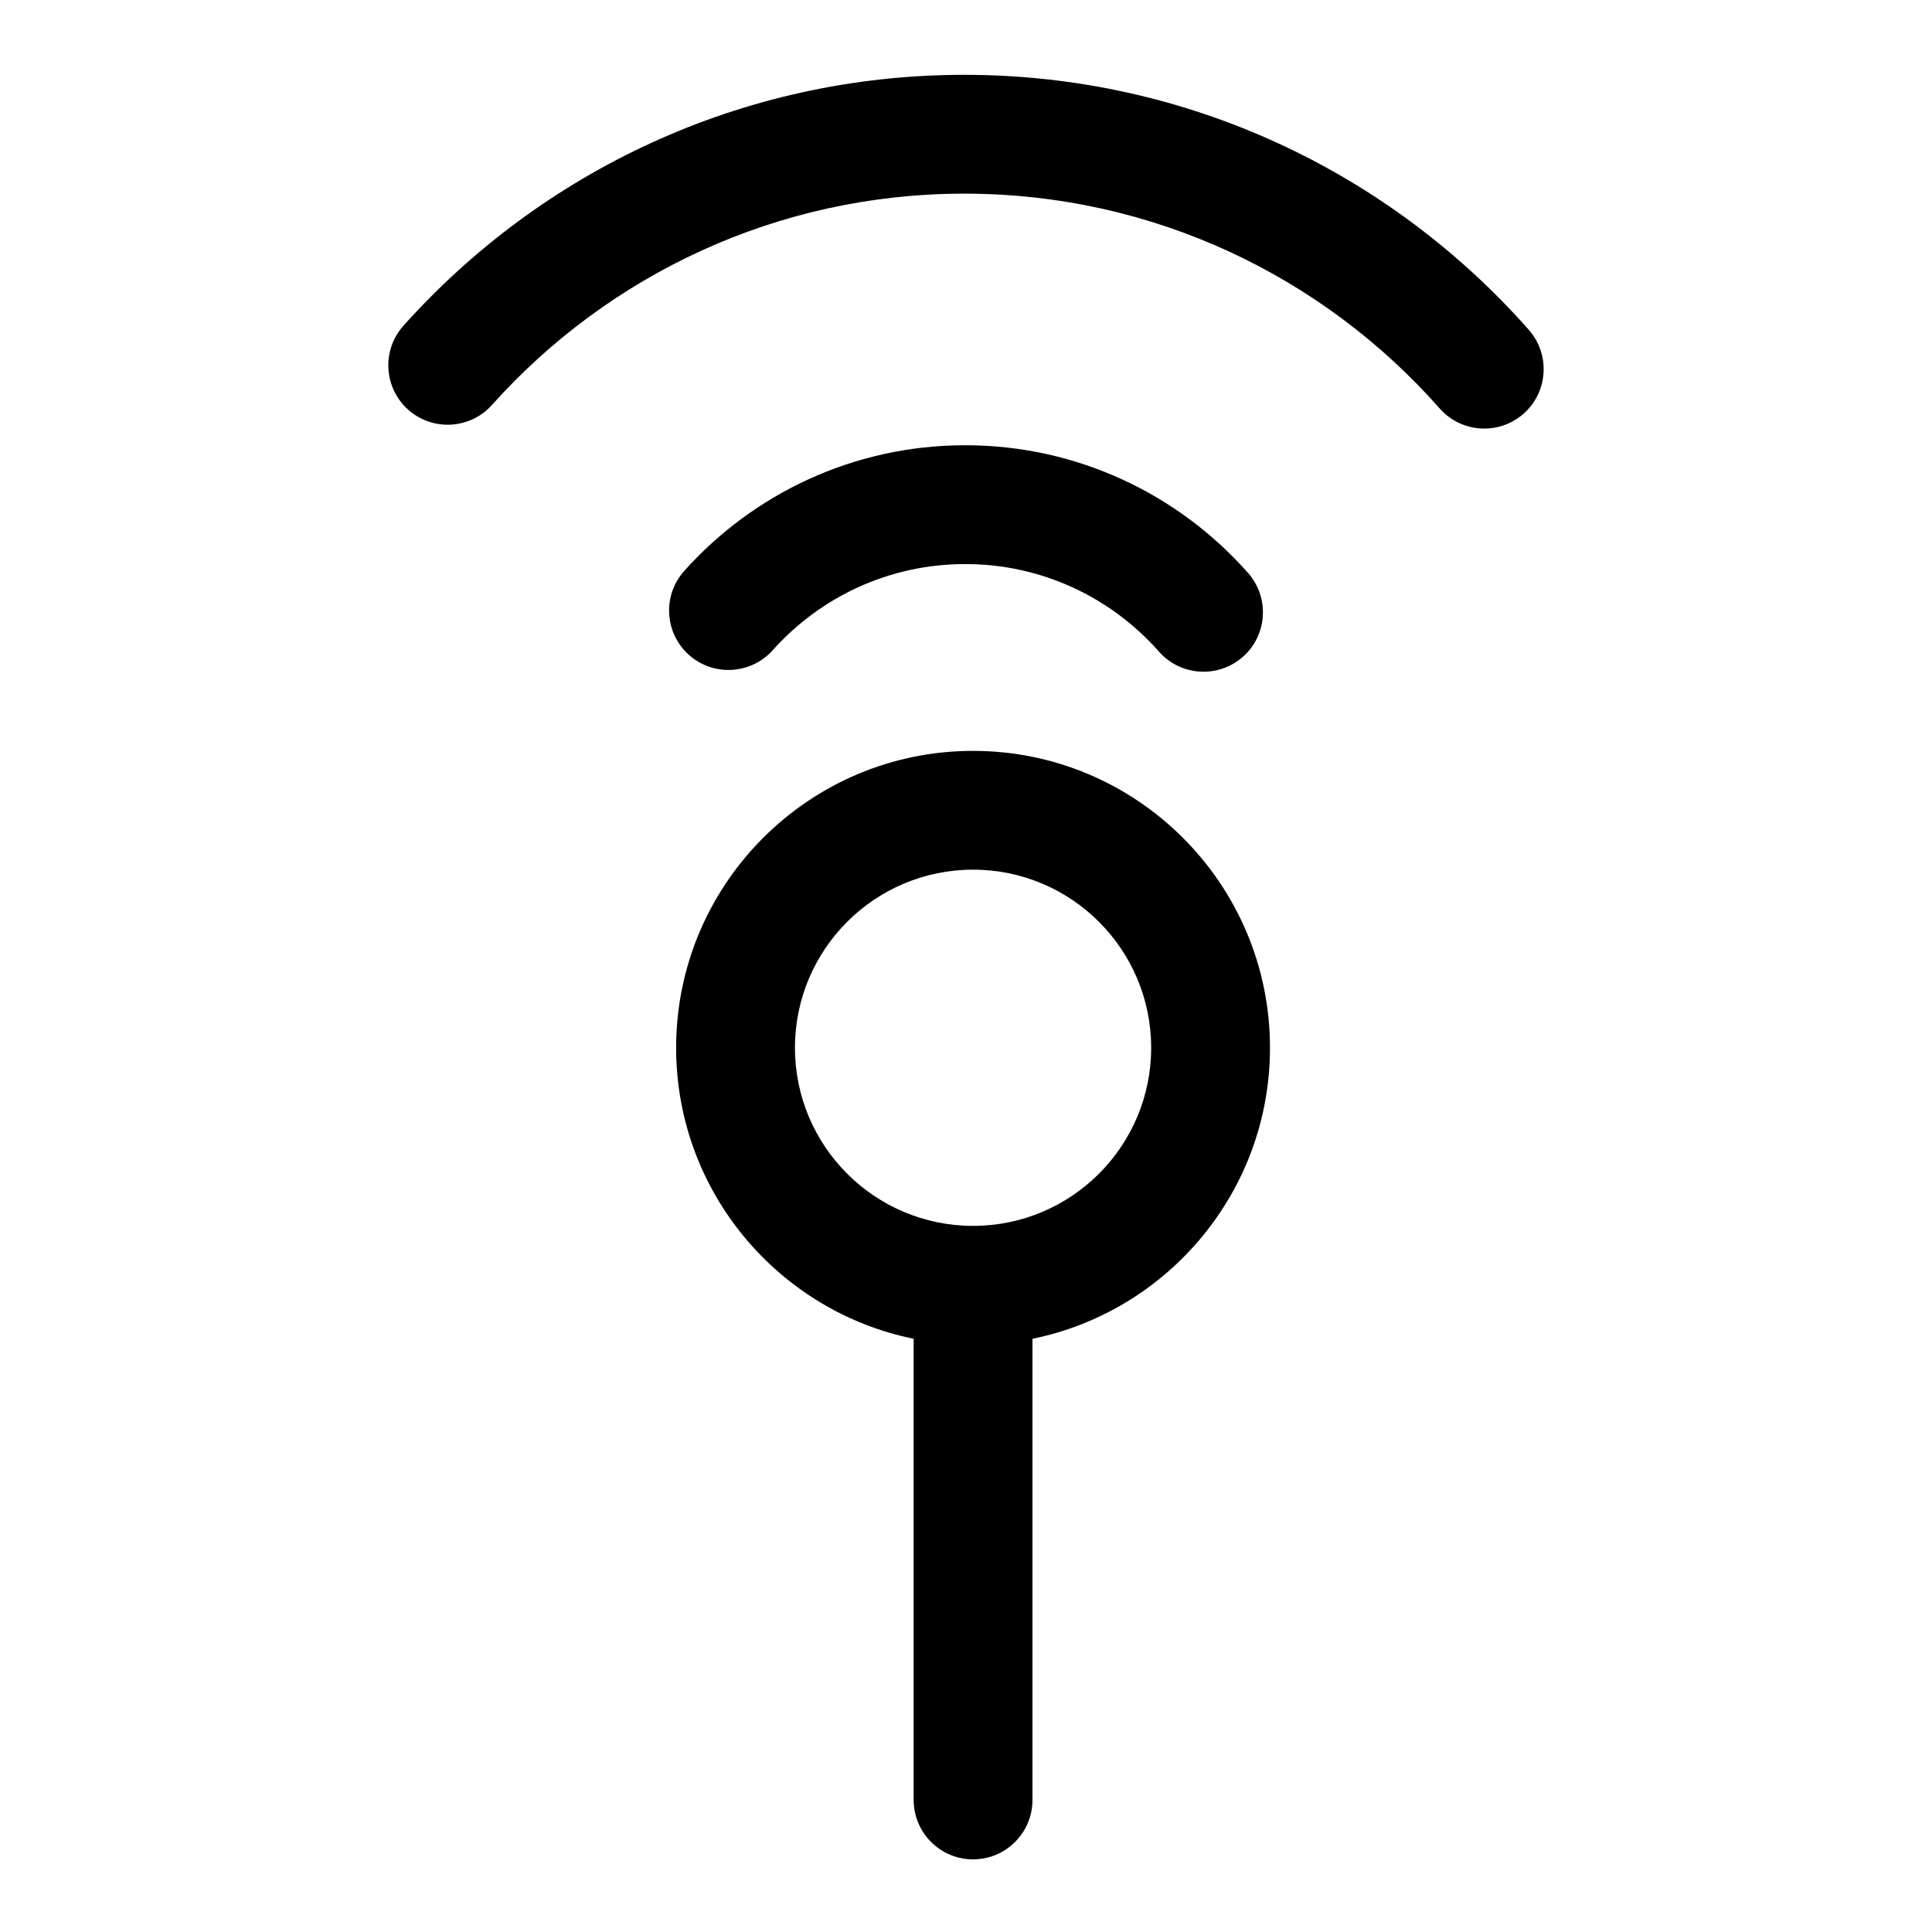 <?xml version="1.0" encoding="UTF-8"?>
<!-- Uploaded to: ICON Repo, www.svgrepo.com, Generator: ICON Repo Mixer Tools -->
<svg fill="#000000" width="800px" height="800px" version="1.1" viewBox="144 144 512 512" xmlns="http://www.w3.org/2000/svg">
 <path d="m386.13 498.79v122.22c0 8.691 7.055 15.742 15.742 15.742 8.691 0 15.742-7.055 15.742-15.742v-122.22c35.895-7.305 62.945-39.078 62.945-77.113 0-43.438-35.266-78.688-78.688-78.688-43.438 0-78.688 35.25-78.688 78.688 0 38.039 27.047 69.809 62.945 77.113zm15.742-124.32c26.055 0 47.199 21.145 47.199 47.199 0 26.055-21.145 47.199-47.199 47.199-26.055 0-47.199-21.145-47.199-47.199 0-26.055 21.145-47.199 47.199-47.199zm72.879-78.625c-18.324-20.75-45.121-33.852-74.957-33.852-29.566 0-56.16 12.863-74.469 33.312-5.793 6.473-5.242 16.422 1.227 22.23 6.473 5.793 16.438 5.242 22.23-1.227 12.531-14.012 30.75-22.828 51.012-22.828 20.438 0 38.793 8.973 51.34 23.207 5.762 6.519 15.711 7.133 22.23 1.387 6.519-5.746 7.133-15.711 1.387-22.23zm74.406-64.426c-36.574-41.438-90.055-67.59-149.62-67.59-59.008 0-112.08 25.68-148.62 66.488-5.793 6.473-5.242 16.438 1.227 22.23 6.473 5.793 16.438 5.242 22.23-1.227 30.766-34.352 75.461-56 125.16-56 50.16 0 95.203 22.027 126 56.93 5.746 6.519 15.711 7.133 22.23 1.387 6.504-5.746 7.133-15.711 1.387-22.215z" fill-rule="evenodd"/>
</svg>